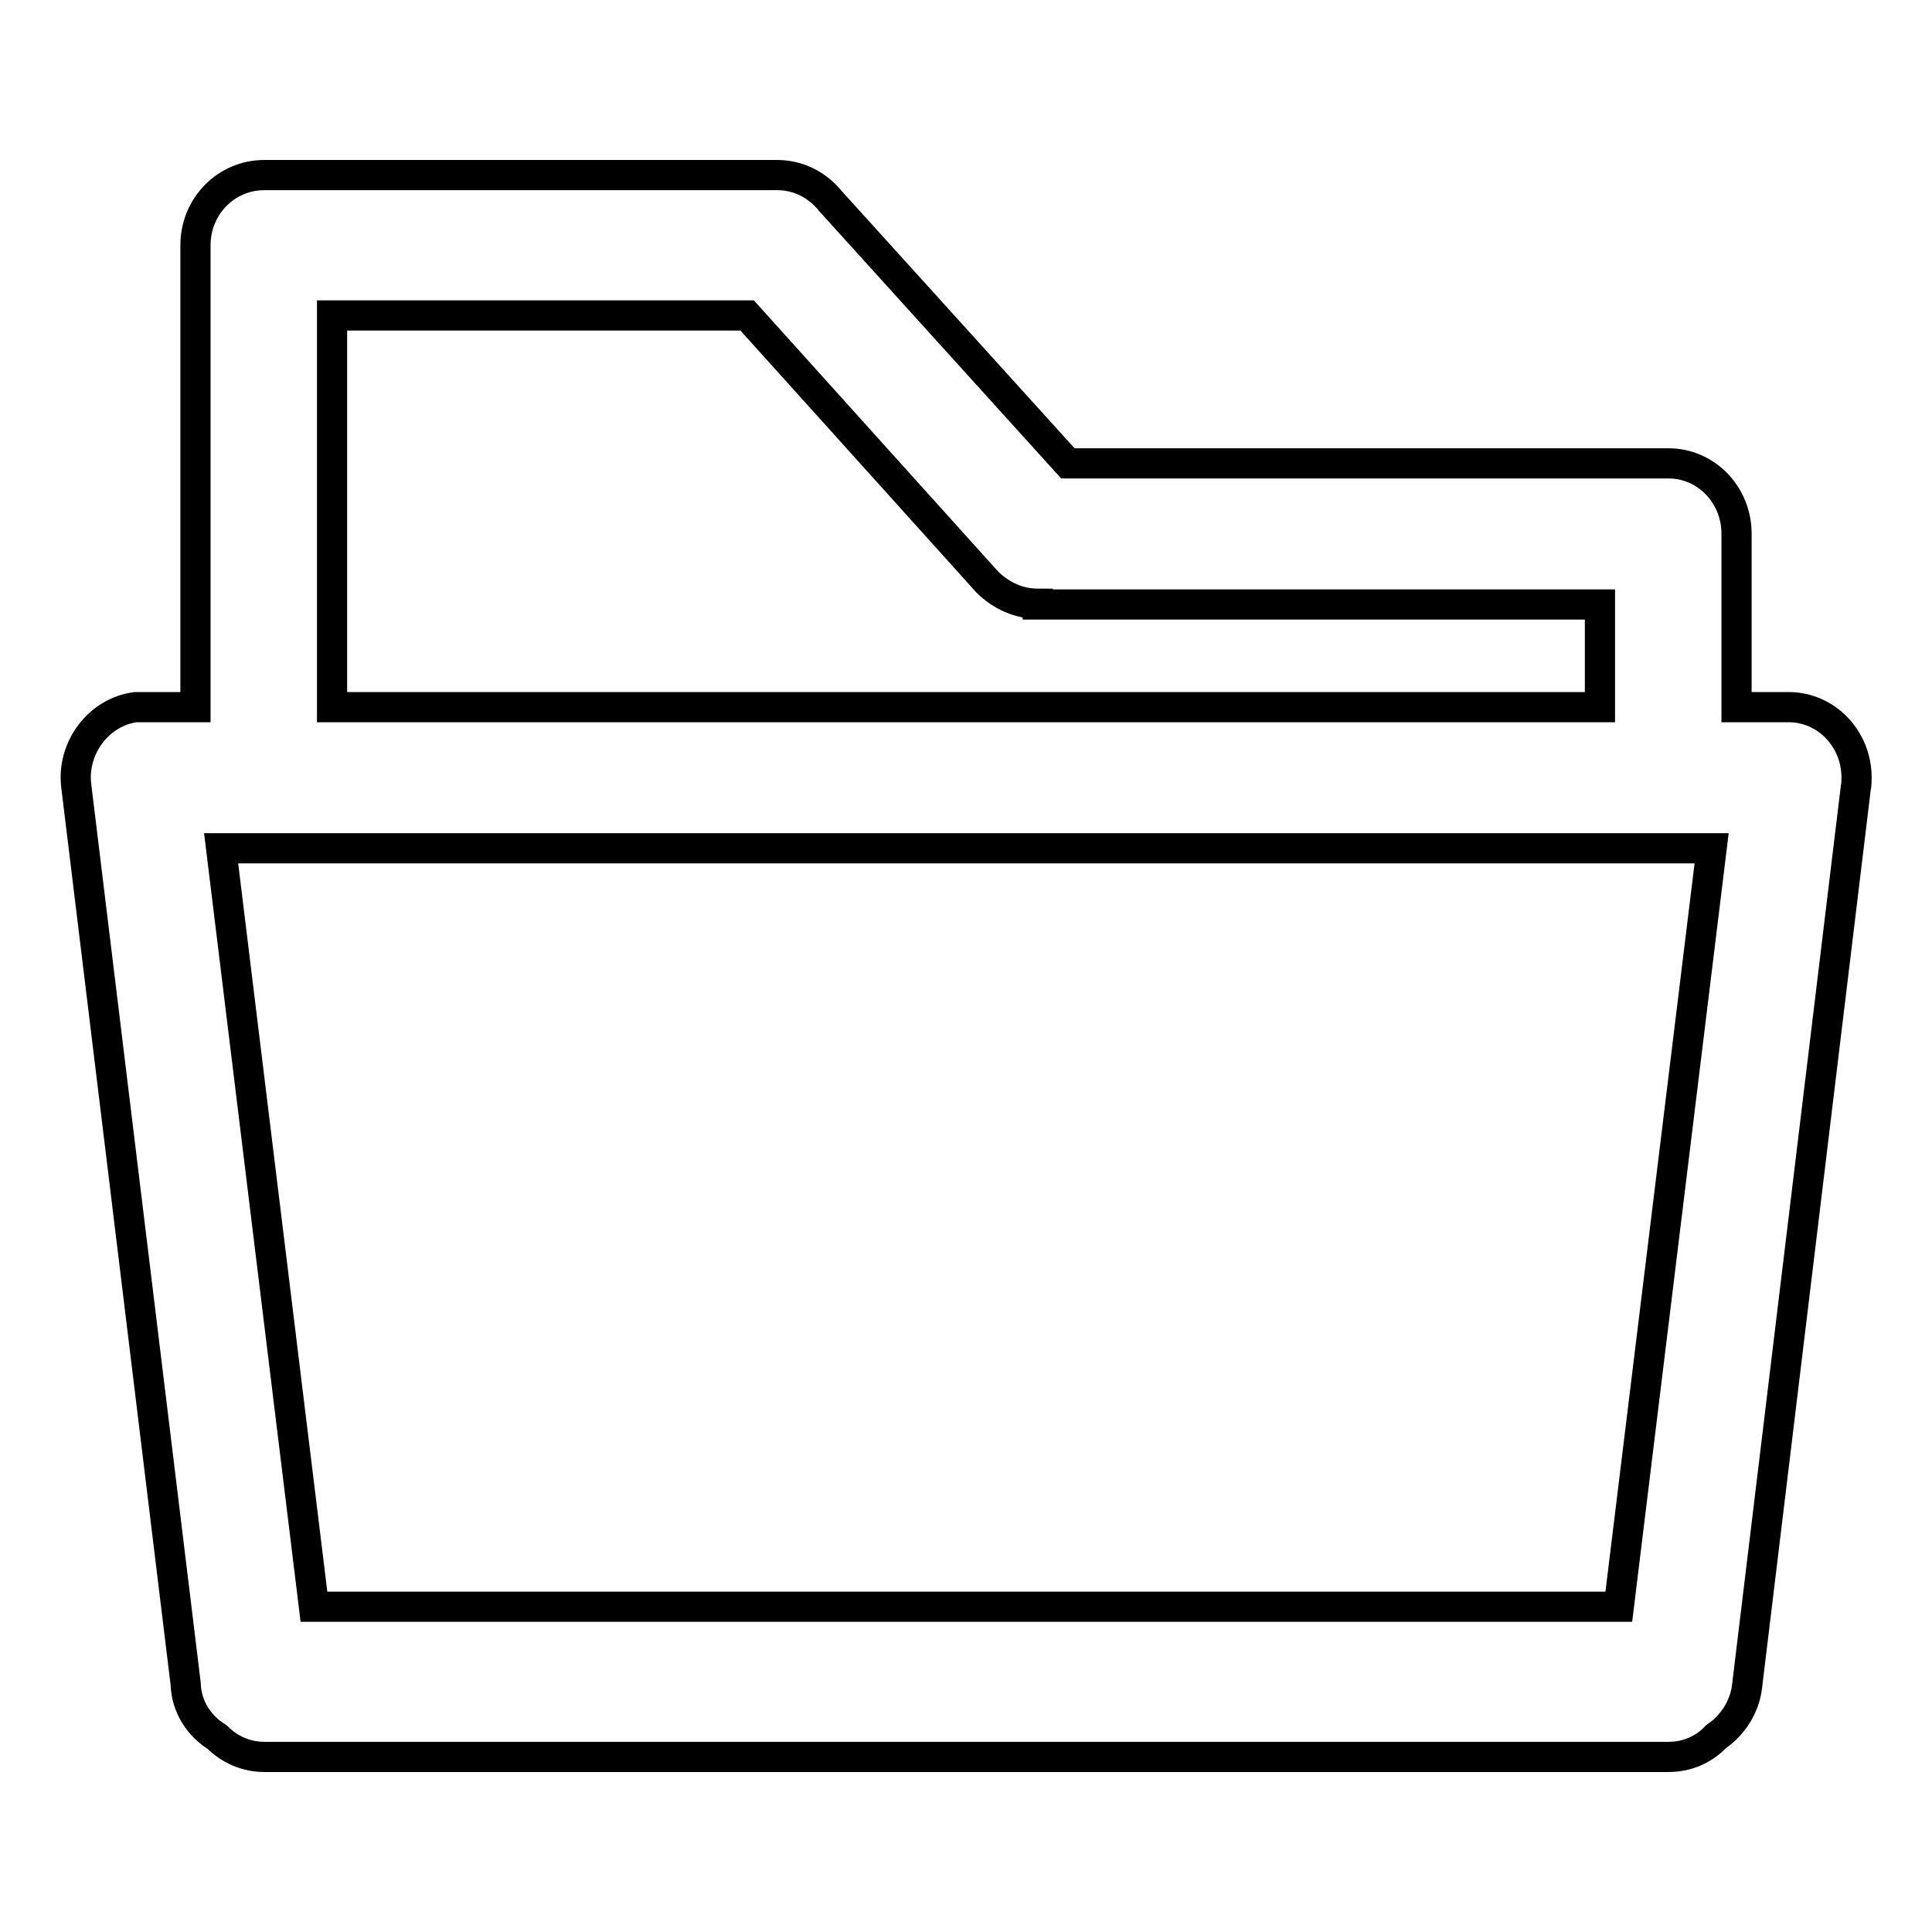 <?xml version="1.0" encoding="utf-8"?>
<!-- Svg Vector Icons : http://www.onlinewebfonts.com/icon -->
<!DOCTYPE svg PUBLIC "-//W3C//DTD SVG 1.1//EN" "http://www.w3.org/Graphics/SVG/1.1/DTD/svg11.dtd">
<svg version="1.1" xmlns="http://www.w3.org/2000/svg" xmlns:xlink="http://www.w3.org/1999/xlink" x="0px" y="0px" viewBox="0 0 256 256" enable-background="new 0 0 256 256" xml:space="preserve">
<g> <path stroke-width="4" fill-opacity="0" stroke="#000000"  d="M19.1,93.7h6.8V32.5c0-5.2,4.1-9.3,9.1-9.3H103c2.8,0,5.3,1.3,7,3.4l31.5,34.8h79.6c5,0,9,4.2,9,9.3v23h6.9 c5,0,9,4.2,9,9.3c0,0.5,0,1-0.1,1.4l-14.4,119c-0.3,2.8-2,5.3-4.1,6.7c-1.6,1.7-3.8,2.7-6.3,2.7H35c-2.4,0-4.6-1-6.2-2.6 c-2.4-1.5-4.1-4-4.2-7.1l-14.5-119c-0.6-5,3-9.8,7.9-10.4L19.1,93.7z M44,93.7h168V80.1h-74.5V80c-2.4,0-4.8-1-6.7-2.9L99,41.8H44 V93.7z M226.8,112.4H29.3l12.3,100.5h172.9L226.8,112.4L226.8,112.4z"/></g>
</svg>